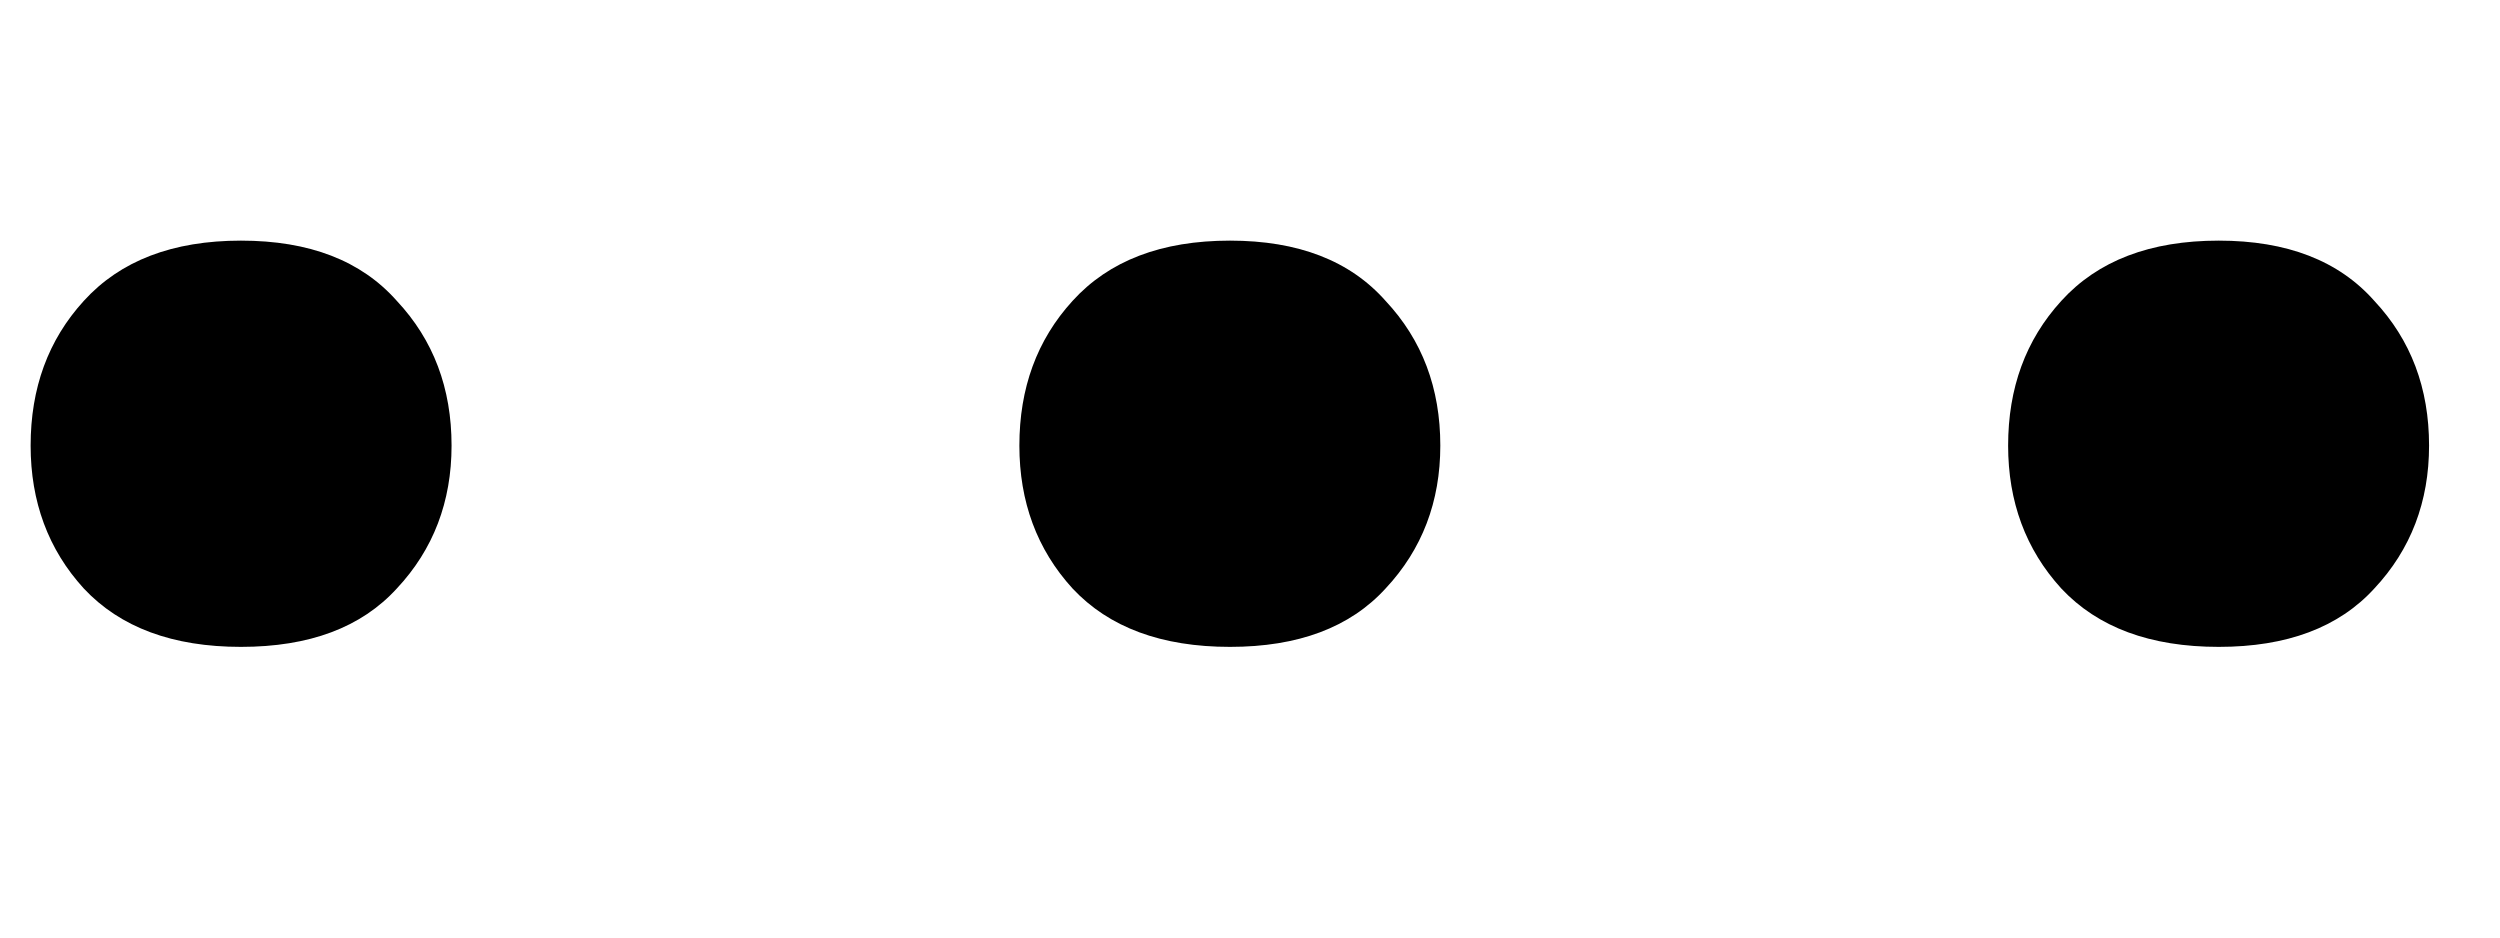 <svg width="8" height="3" viewBox="0 0 8 3" fill="none" xmlns="http://www.w3.org/2000/svg">
<path d="M0.098 1.426C0.098 1.242 0.154 1.088 0.268 0.963C0.385 0.834 0.553 0.77 0.771 0.77C0.99 0.77 1.156 0.834 1.27 0.963C1.387 1.088 1.445 1.242 1.445 1.426C1.445 1.605 1.387 1.758 1.27 1.883C1.156 2.008 0.99 2.07 0.771 2.07C0.553 2.07 0.385 2.008 0.268 1.883C0.154 1.758 0.098 1.605 0.098 1.426ZM3.262 1.426C3.262 1.242 3.318 1.088 3.432 0.963C3.549 0.834 3.717 0.77 3.936 0.77C4.154 0.77 4.32 0.834 4.434 0.963C4.551 1.088 4.609 1.242 4.609 1.426C4.609 1.605 4.551 1.758 4.434 1.883C4.32 2.008 4.154 2.07 3.936 2.07C3.717 2.07 3.549 2.008 3.432 1.883C3.318 1.758 3.262 1.605 3.262 1.426ZM6.426 1.426C6.426 1.242 6.482 1.088 6.596 0.963C6.713 0.834 6.881 0.77 7.1 0.77C7.318 0.77 7.484 0.834 7.598 0.963C7.715 1.088 7.773 1.242 7.773 1.426C7.773 1.605 7.715 1.758 7.598 1.883C7.484 2.008 7.318 2.07 7.1 2.07C6.881 2.07 6.713 2.008 6.596 1.883C6.482 1.758 6.426 1.605 6.426 1.426Z" fill="black"/>
</svg>
